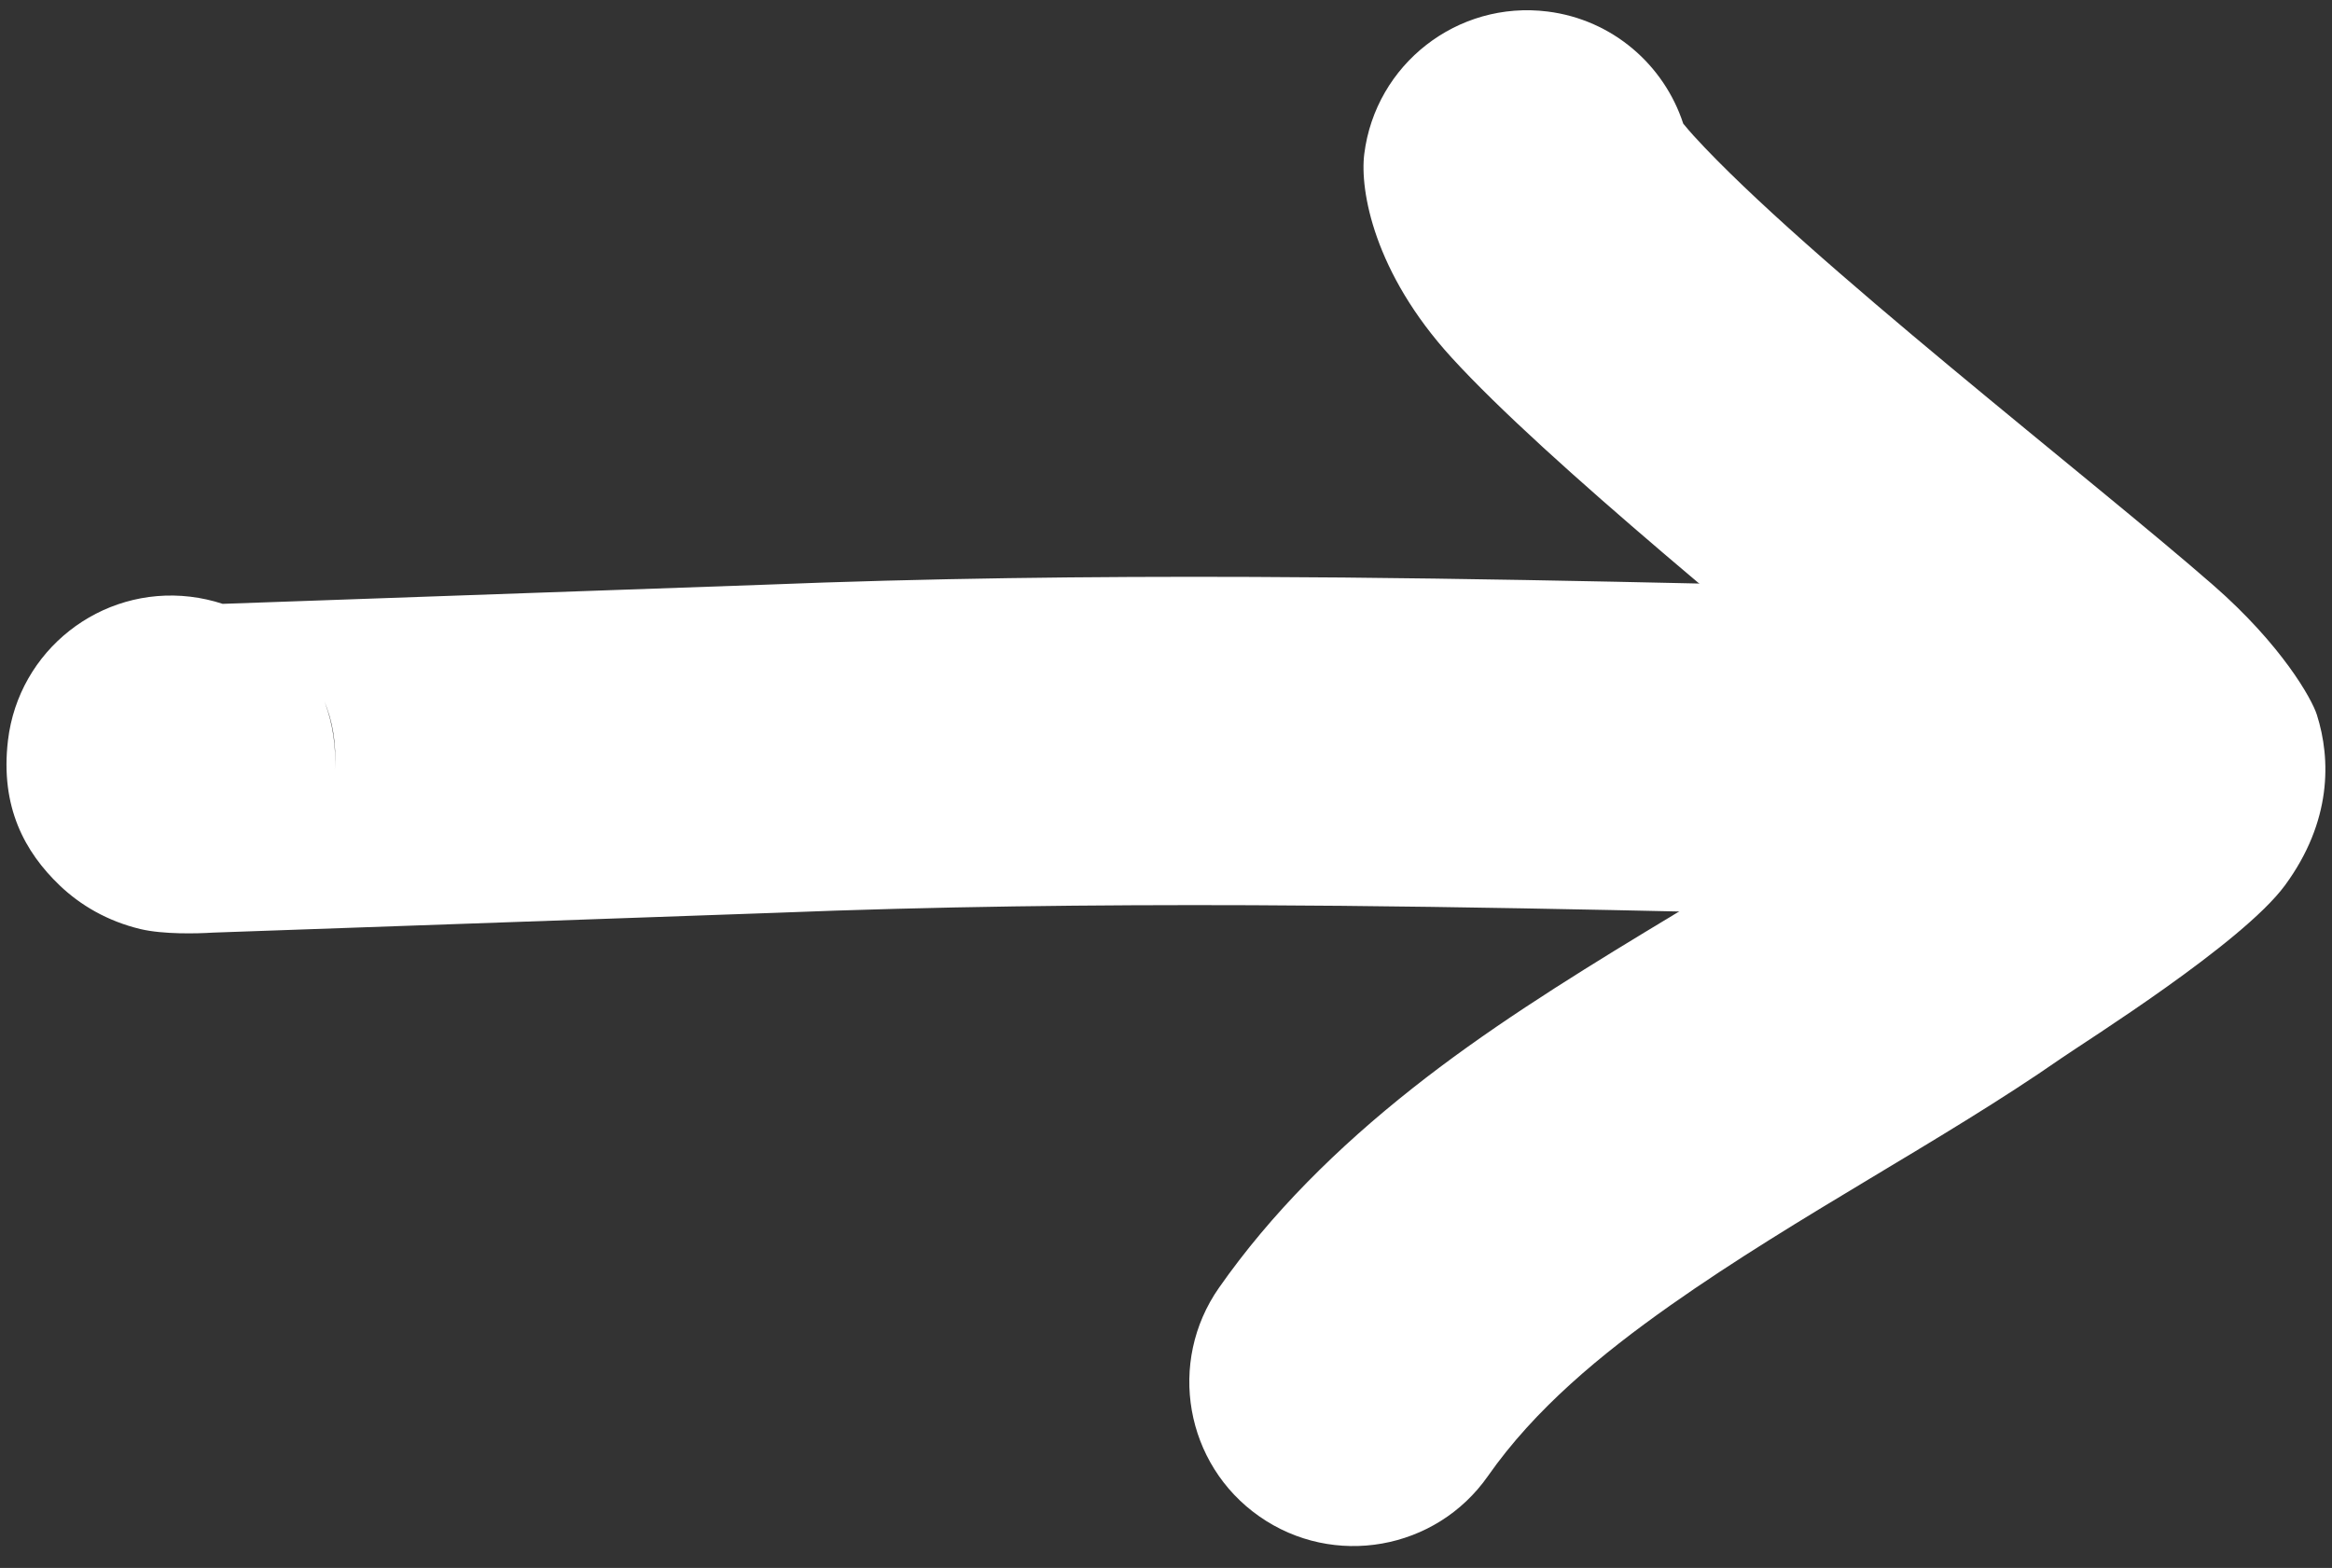 <?xml version="1.0" encoding="UTF-8" standalone="no"?><svg xmlns="http://www.w3.org/2000/svg" xmlns:xlink="http://www.w3.org/1999/xlink" clip-rule="evenodd" fill="#ffffff" fill-rule="evenodd" height="291.2" preserveAspectRatio="xMidYMid meet" stroke-linejoin="round" stroke-miterlimit="2" version="1" viewBox="-1.2 -1.9 433.1 291.2" width="433.1" zoomAndPan="magnify"><rect x="-1.2" y="-1.9" width="433.1" height="291.2" fill="#333333" stroke="none"/><g><g id="change1_1"><path d="M2249.34,7424.48C2247.42,7423.85 2245.41,7423.4 2243.33,7423.15C2226.62,7421.17 2211.45,7433.13 2209.47,7449.84C2208,7462.24 2212.63,7470.6 2219.06,7476.76C2222.88,7480.41 2227.9,7483.41 2234.11,7484.89C2238.31,7485.88 2244.55,7485.73 2247.53,7485.54C2247.53,7485.54 2352.06,7481.86 2352.06,7481.86C2381.57,7480.68 2411,7480.34 2440.41,7480.45C2485.03,7480.63 2529.6,7481.86 2574.37,7482.88C2591.19,7483.27 2605.16,7469.92 2605.54,7453.1C2605.93,7436.28 2592.58,7422.31 2575.76,7421.92C2530.61,7420.89 2485.65,7419.65 2440.65,7419.48C2410.35,7419.36 2380.03,7419.72 2349.62,7420.94L2249.34,7424.48ZM2268.25,7442.62C2269.76,7446.57 2270.45,7450.88 2270.17,7455.34C2270.52,7450.41 2269.75,7446.23 2268.25,7442.62Z" transform="translate(-2209.19 -7314.23)"/><path d="M2563.38,7453.8L2555.91,7458.88C2529.86,7476.99 2497.01,7493.33 2470.33,7514.44C2456.44,7525.42 2444.09,7537.62 2434.38,7551.5C2424.73,7565.29 2428.08,7584.31 2441.87,7593.96C2455.65,7603.61 2474.68,7600.26 2484.33,7586.47C2493.02,7574.05 2505.16,7563.97 2518.28,7554.72C2541.98,7538.03 2568.83,7524.16 2590.72,7508.94C2595.16,7505.85 2624.44,7487.54 2632.37,7476.74C2641.05,7464.91 2640.92,7453.38 2638.28,7445.08C2637.34,7442.11 2631.75,7432.14 2619.11,7421.08C2596.81,7401.56 2543.17,7360.14 2522.59,7337.6C2521.96,7336.92 2521.22,7336.04 2520.6,7335.29C2517.05,7324.41 2507.49,7315.98 2495.4,7314.47C2478.7,7312.38 2463.45,7324.24 2461.36,7340.94C2460.52,7347.7 2463.16,7362.95 2477.57,7378.73C2495.31,7398.16 2535.98,7431.04 2563.38,7453.8Z" transform="translate(-2209.19 -7314.23)"/></g></g></svg>